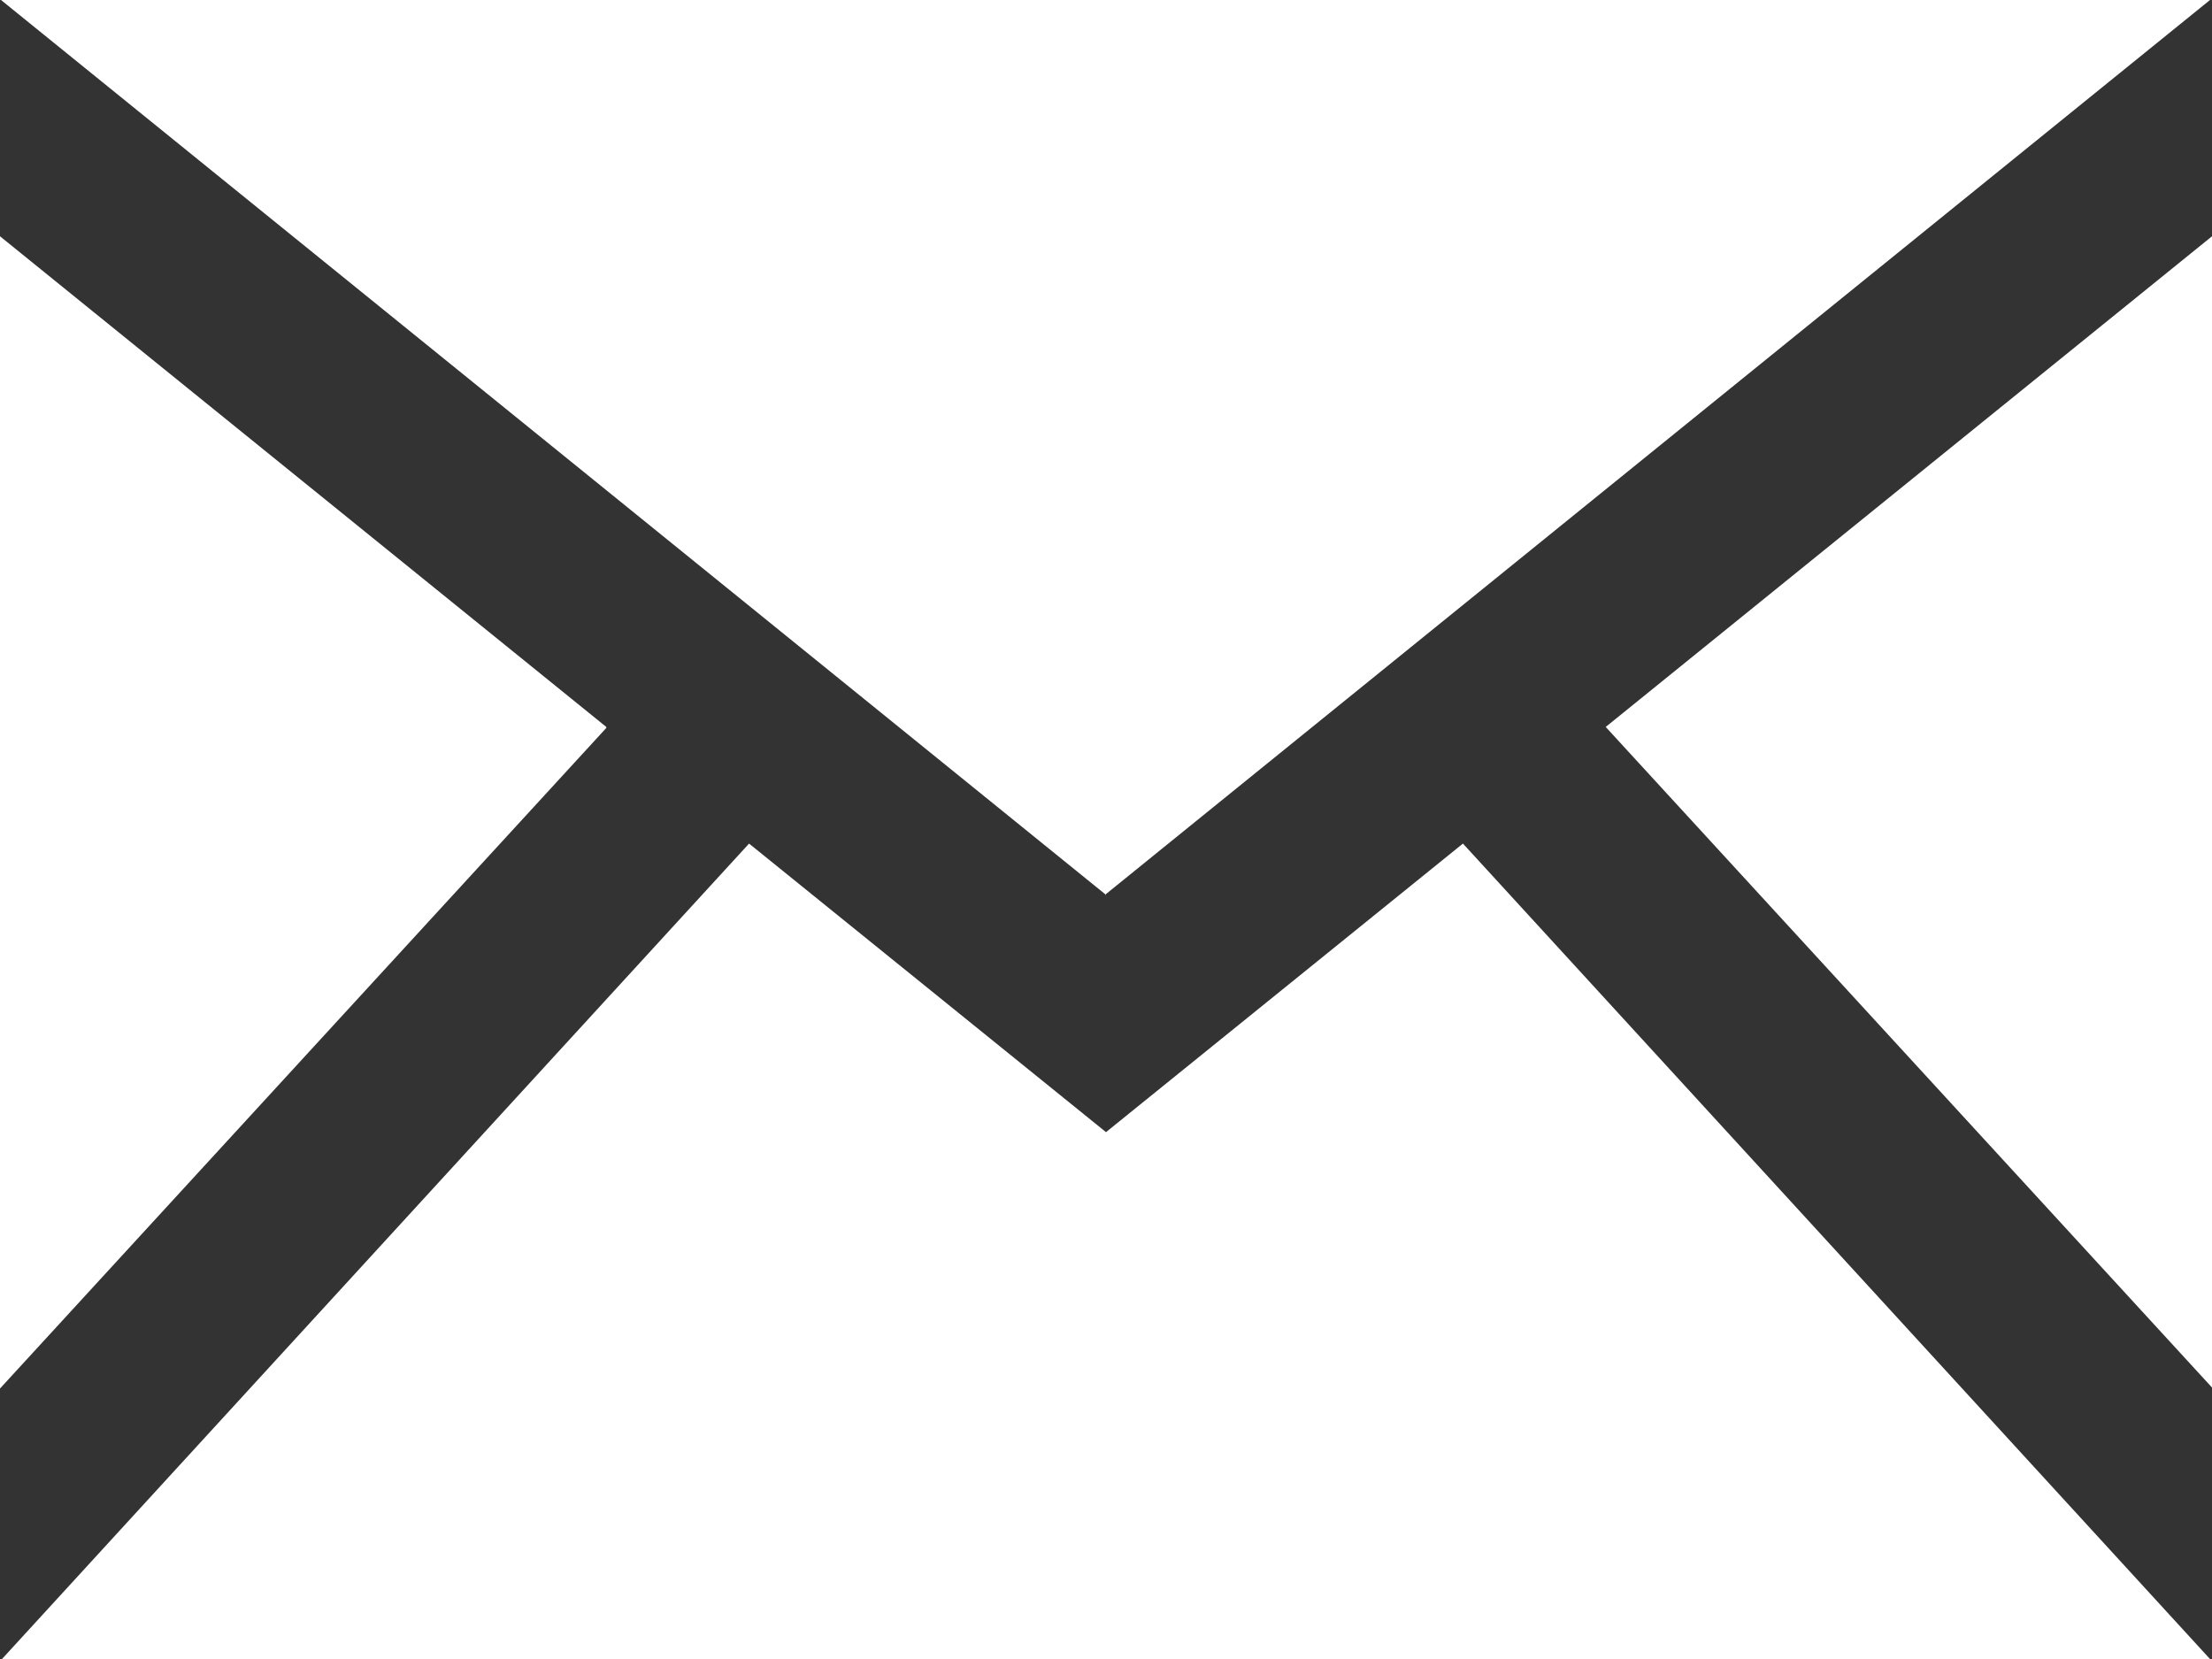 <?xml version="1.0" encoding="UTF-8"?>
<svg id="_レイヤー_2" data-name="レイヤー 2" xmlns="http://www.w3.org/2000/svg" width="22" height="16.5" viewBox="0 0 22 16.5">
  <rect x="0" y="0" width="22" height="16.5" fill="#333333" stroke="none"/>
  <defs>
    <style>
      .cls-1 {
        fill: #fff;
      }
    </style>
  </defs>
  <g id="seoテキスト">
    <path class="cls-1" d="M11,8.9L.01,0h21.97l-10.99,8.9ZM6.03,7.23L0,2.35v11.46l6.03-6.57ZM15.97,7.23l6.03,6.57V2.35l-6.03,4.88ZM14.55,8.39l-3.55,2.87-3.55-2.87L.02,16.5h21.96l-7.43-8.11Z"/>
  </g>
</svg>